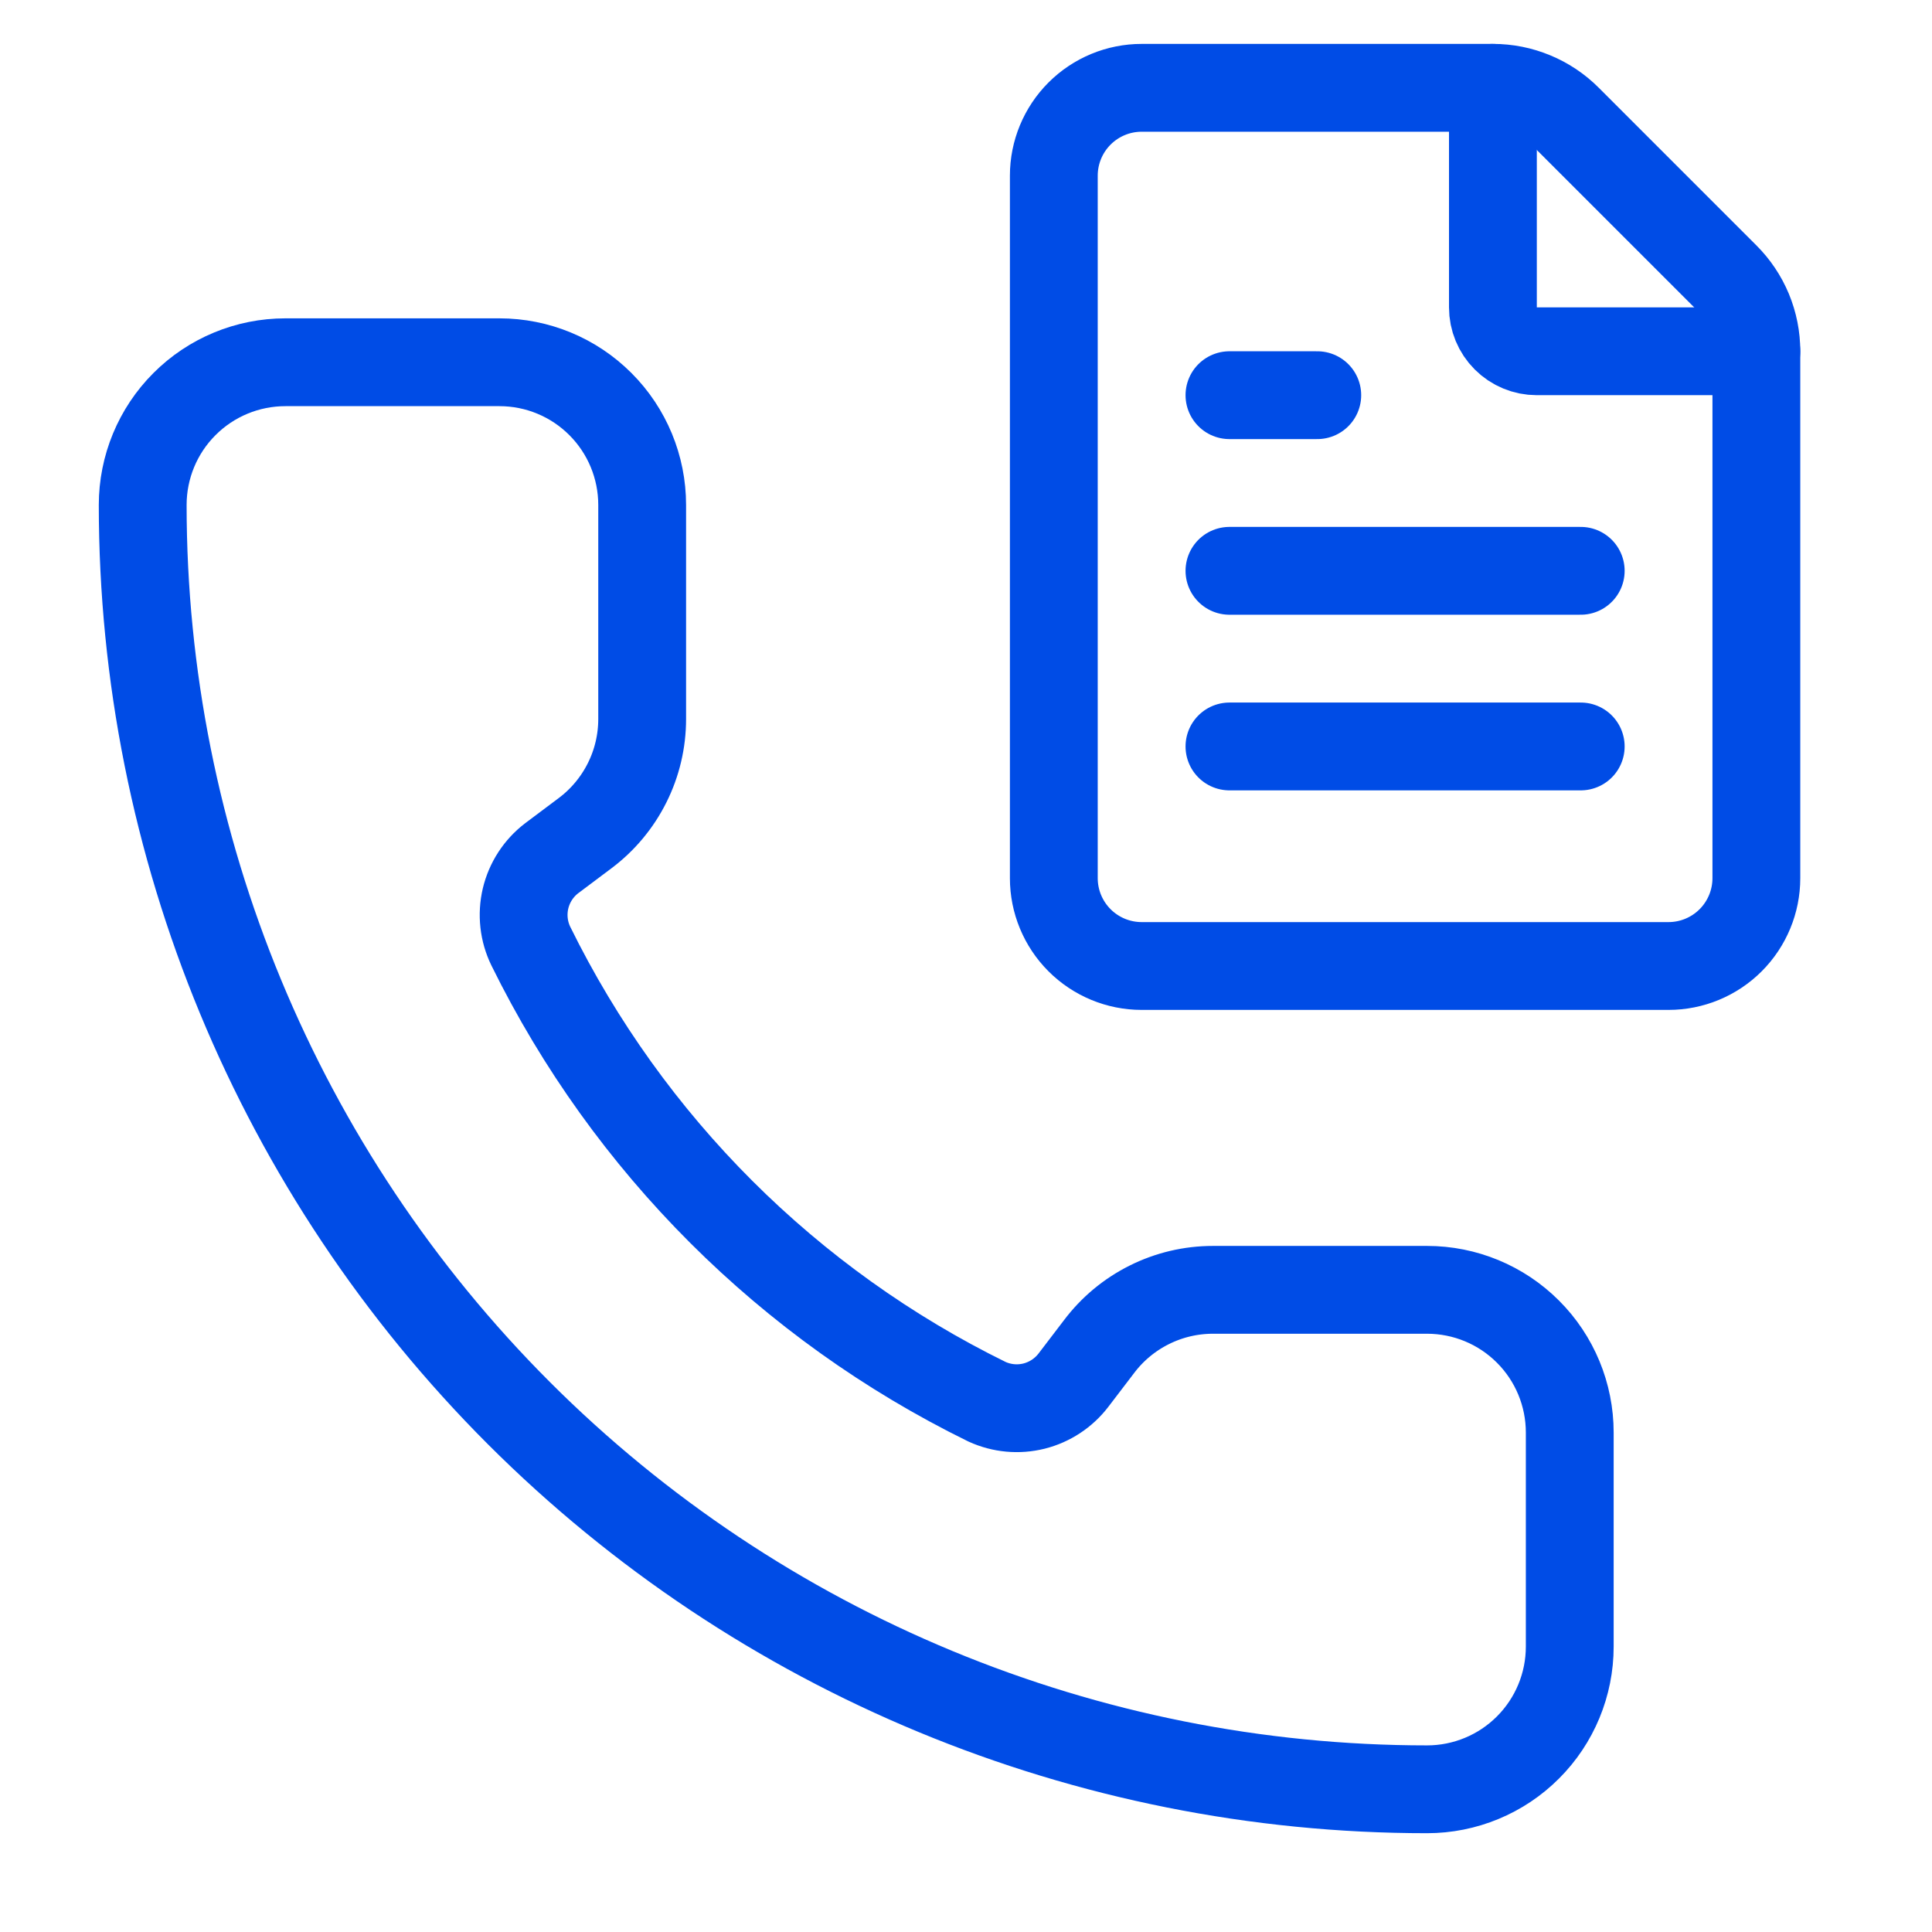 <?xml version="1.0" encoding="UTF-8"?>
<svg xmlns="http://www.w3.org/2000/svg" width="44" height="44" viewBox="0 0 44 44" fill="none">
  <path d="M22.477 31.923C22.813 32.077 23.191 32.112 23.549 32.023C23.907 31.933 24.224 31.724 24.448 31.431L25.025 30.675C25.328 30.271 25.72 29.944 26.172 29.718C26.623 29.492 27.12 29.375 27.625 29.375H32.5C33.362 29.375 34.189 29.717 34.798 30.327C35.408 30.936 35.75 31.763 35.75 32.625V37.5C35.75 38.362 35.408 39.189 34.798 39.798C34.189 40.408 33.362 40.75 32.5 40.75C24.742 40.75 17.303 37.668 11.817 32.183C6.332 26.697 3.25 19.258 3.25 11.5C3.25 10.638 3.592 9.811 4.202 9.202C4.811 8.592 5.638 8.25 6.5 8.25H11.375C12.237 8.25 13.064 8.592 13.673 9.202C14.283 9.811 14.625 10.638 14.625 11.5V16.375C14.625 16.88 14.508 17.377 14.282 17.828C14.056 18.28 13.729 18.672 13.325 18.975L12.565 19.545C12.266 19.773 12.056 20.097 11.969 20.462C11.883 20.828 11.925 21.212 12.09 21.549C14.311 26.06 17.963 29.708 22.477 31.923Z" stroke="#004CE6" stroke-width="2" stroke-linecap="round" stroke-linejoin="round"></path>
  <path d="M26 22C25.47 22 24.961 21.789 24.586 21.414C24.211 21.039 24 20.53 24 20V4C24 3.47 24.211 2.961 24.586 2.586C24.961 2.211 25.47 2 26 2H34C34.317 1.999 34.63 2.062 34.922 2.183C35.215 2.304 35.481 2.482 35.704 2.706L39.292 6.294C39.517 6.518 39.695 6.783 39.817 7.076C39.938 7.369 40.001 7.683 40 8V20C40 20.53 39.789 21.039 39.414 21.414C39.039 21.789 38.53 22 38 22H26Z" stroke="#004CE6" stroke-width="2" stroke-linecap="round" stroke-linejoin="round"></path>
  <path d="M34 2V7C34 7.265 34.105 7.52 34.293 7.707C34.48 7.895 34.735 8 35 8H40" stroke="#004CE6" stroke-width="2" stroke-linecap="round" stroke-linejoin="round"></path>
  <path d="M30 9H28" stroke="#004CE6" stroke-width="2" stroke-linecap="round" stroke-linejoin="round"></path>
  <path d="M36 13H28" stroke="#004CE6" stroke-width="2" stroke-linecap="round" stroke-linejoin="round"></path>
  <path d="M36 17H28" stroke="#004CE6" stroke-width="2" stroke-linecap="round" stroke-linejoin="round"></path>
</svg>
